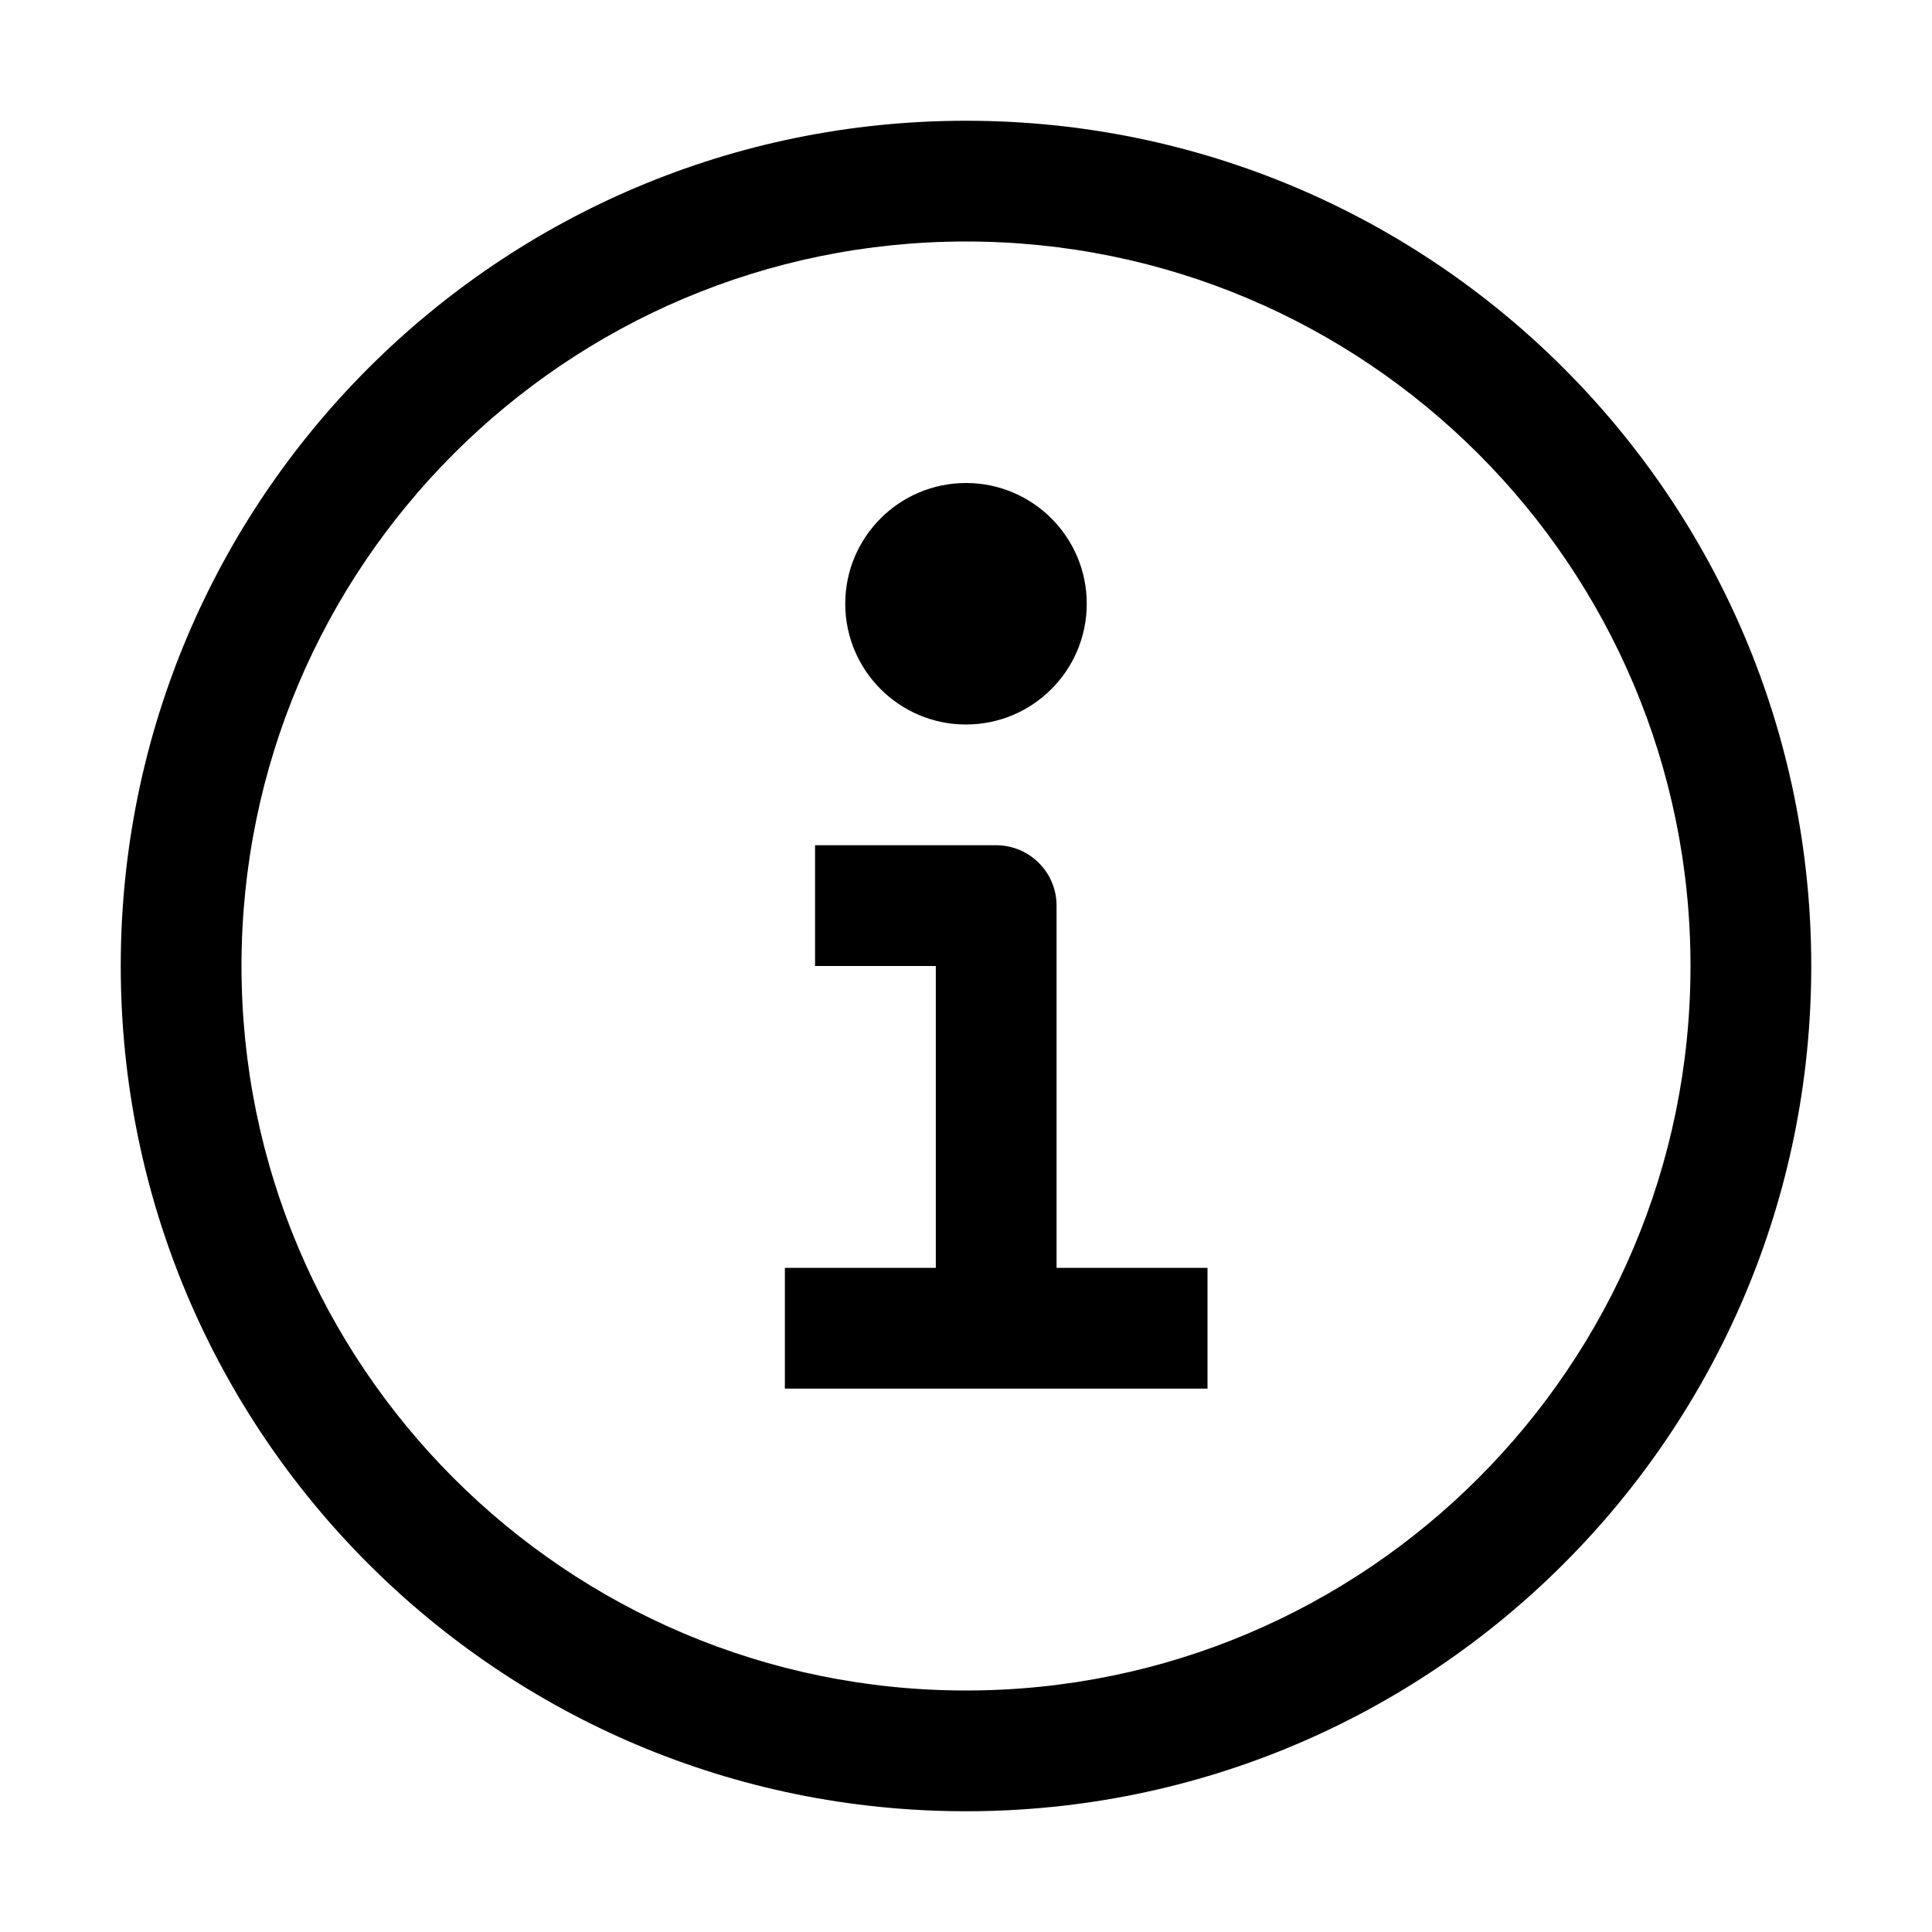 <svg xmlns="http://www.w3.org/2000/svg" xmlns:xlink="http://www.w3.org/1999/xlink" width="24px" height="24px" viewBox="0 0 24 24" version="1.1" id="information-circle">
<g id="surface1">
<path style=" stroke:none;fill-rule:nonzero;fill:rgb(0%,0%,0%);fill-opacity:1;" d="M 10.125 12 L 11.625 12 L 11.625 15.75 L 9.75 15.75 L 9.75 17.25 L 15 17.25 L 15 15.75 L 13.125 15.75 L 13.125 11.25 C 13.125 10.836 12.789 10.5 12.375 10.5 L 10.125 10.5 Z M 10.125 12 "/>
<path style=" stroke:none;fill-rule:nonzero;fill:rgb(0%,0%,0%);fill-opacity:1;" d="M 12 9 C 12.828 9 13.5 8.328 13.5 7.5 C 13.5 6.672 12.828 6 12 6 C 11.172 6 10.5 6.672 10.5 7.5 C 10.5 8.328 11.172 9 12 9 Z M 12 9 "/>
<path style=" stroke:none;fill-rule:evenodd;fill:rgb(0%,0%,0%);fill-opacity:1;" d="M 12 1.5 C 6.199 1.5 1.5 6.199 1.5 12 C 1.5 17.801 6.199 22.5 12 22.5 C 17.801 22.5 22.5 17.801 22.5 12 C 22.5 6.199 17.801 1.5 12 1.5 Z M 3 12 C 3 7.031 7.031 3 12 3 C 16.969 3 21 7.031 21 12 C 21 16.969 16.969 21 12 21 C 7.031 21 3 16.969 3 12 Z M 3 12 "/>
</g>
</svg>

